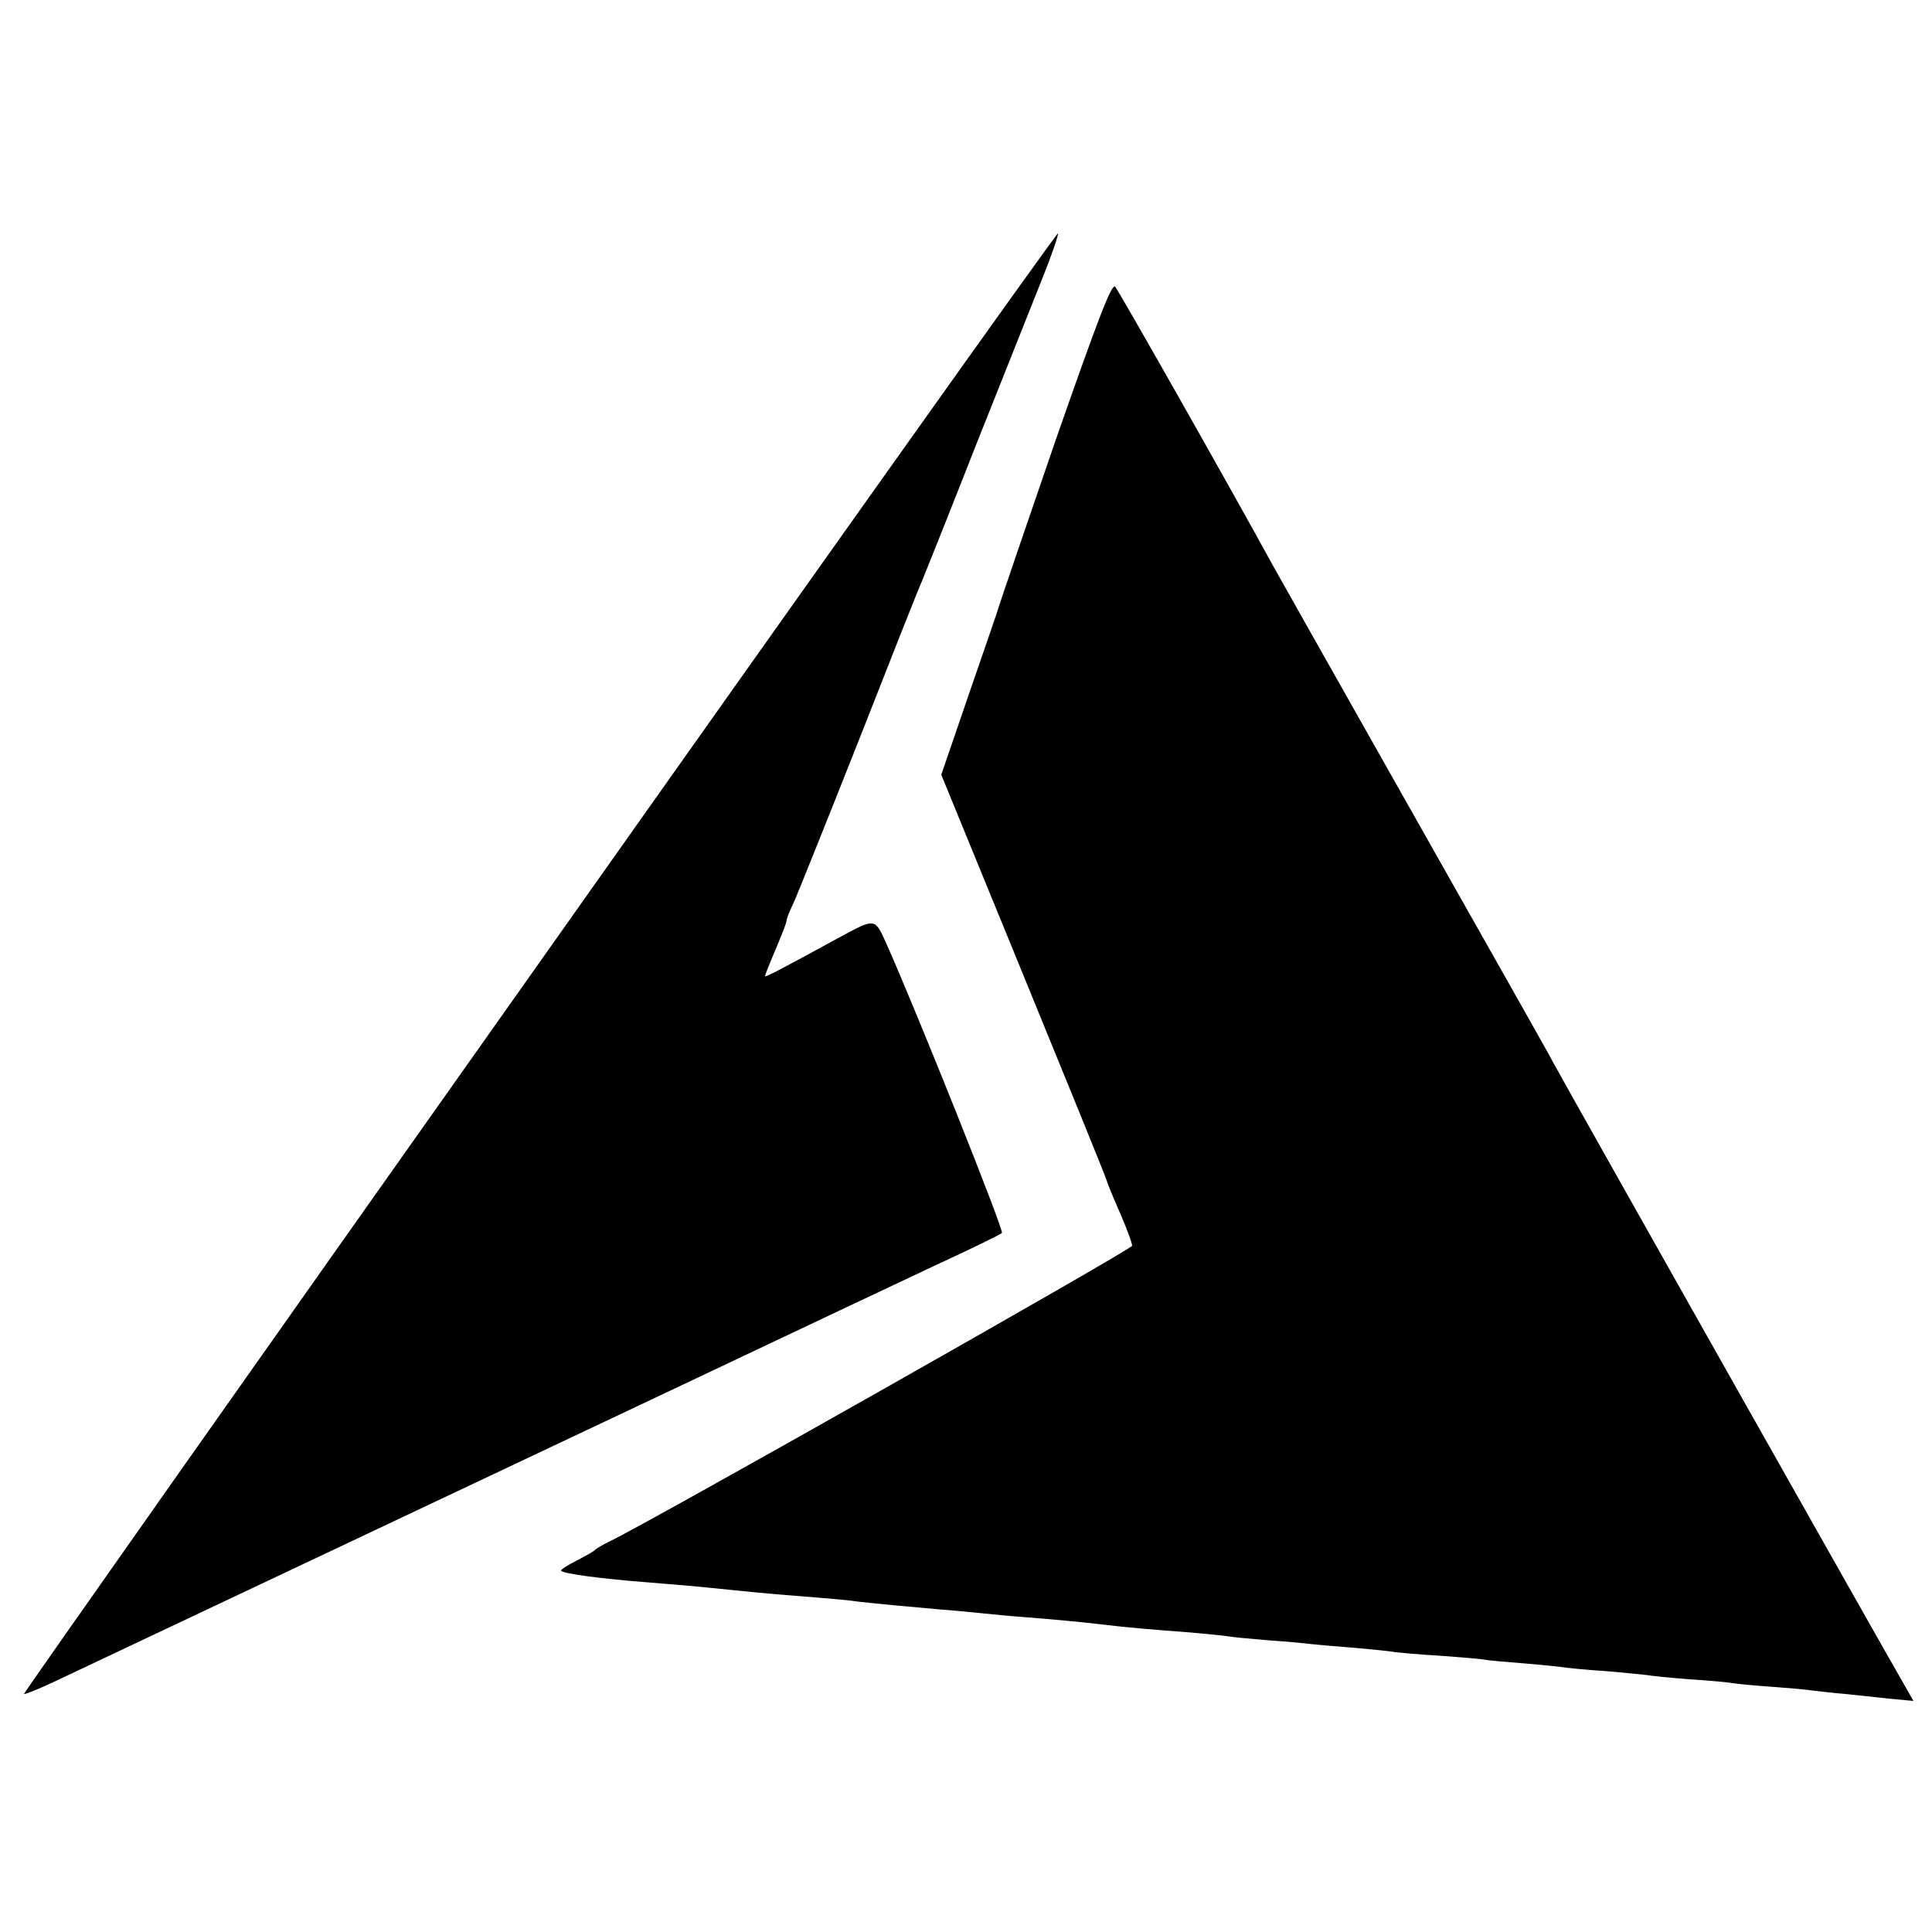 <?xml version="1.0" standalone="no"?>
<!DOCTYPE svg PUBLIC "-//W3C//DTD SVG 20010904//EN"
 "http://www.w3.org/TR/2001/REC-SVG-20010904/DTD/svg10.dtd">
<svg version="1.0" xmlns="http://www.w3.org/2000/svg"
 width="500pt" height="500pt" viewBox="0 0 500 500"
 preserveAspectRatio="xMidYMid meet">
<g transform="translate(0,500) scale(0.1,-0.1)"
fill="#000000" stroke="none">
<path d="M1396 2509 c-736 -1040 -1336 -1892 -1334 -1893 1 -2 39 13 83 34
106 50 1882 889 2010 950 55 26 174 82 265 125 91 42 169 80 173 84 6 6 -218
567 -300 751 -29 64 -28 64 -117 16 -165 -90 -196 -106 -196 -102 0 2 7 21 16
42 34 81 37 89 40 103 1 8 10 28 18 45 8 17 83 204 167 416 83 212 157 399
165 416 7 17 70 174 139 350 70 175 147 370 172 432 25 62 43 115 41 118 -3 2
-607 -847 -1342 -1887z"/>
<path d="M2731 3858 c-78 -227 -144 -420 -146 -428 -2 -8 -37 -109 -77 -225
l-72 -210 213 -520 c117 -286 214 -524 215 -530 4 -13 14 -37 43 -104 12 -29
23 -59 23 -65 0 -9 -1251 -717 -1354 -766 -17 -8 -33 -18 -36 -21 -3 -4 -25
-16 -48 -28 -24 -12 -42 -24 -40 -26 7 -8 106 -21 223 -30 86 -7 113 -9 220
-20 39 -4 90 -9 115 -11 25 -2 75 -6 111 -9 37 -3 82 -7 100 -10 44 -5 139
-14 209 -20 30 -2 80 -7 110 -10 30 -3 80 -8 110 -10 66 -5 162 -14 210 -20
47 -6 129 -13 223 -20 43 -4 87 -8 97 -10 10 -2 55 -6 101 -10 46 -3 98 -8
114 -10 17 -2 68 -6 115 -10 47 -4 93 -9 102 -11 10 -1 61 -6 115 -9 53 -4
104 -8 113 -10 9 -2 56 -6 106 -10 49 -4 97 -9 107 -11 9 -1 56 -6 105 -9 48
-4 95 -9 104 -10 10 -2 59 -7 110 -11 51 -3 102 -8 113 -10 11 -2 54 -6 95 -9
41 -3 91 -7 110 -10 19 -2 58 -7 85 -9 28 -3 79 -8 113 -12 l64 -6 -25 44
c-26 43 -871 1541 -896 1588 -8 14 -18 32 -22 40 -4 8 -160 284 -346 613 -186
329 -350 620 -364 645 -126 230 -404 720 -413 730 -9 9 -44 -82 -155 -400z"/>
</g>
</svg>
